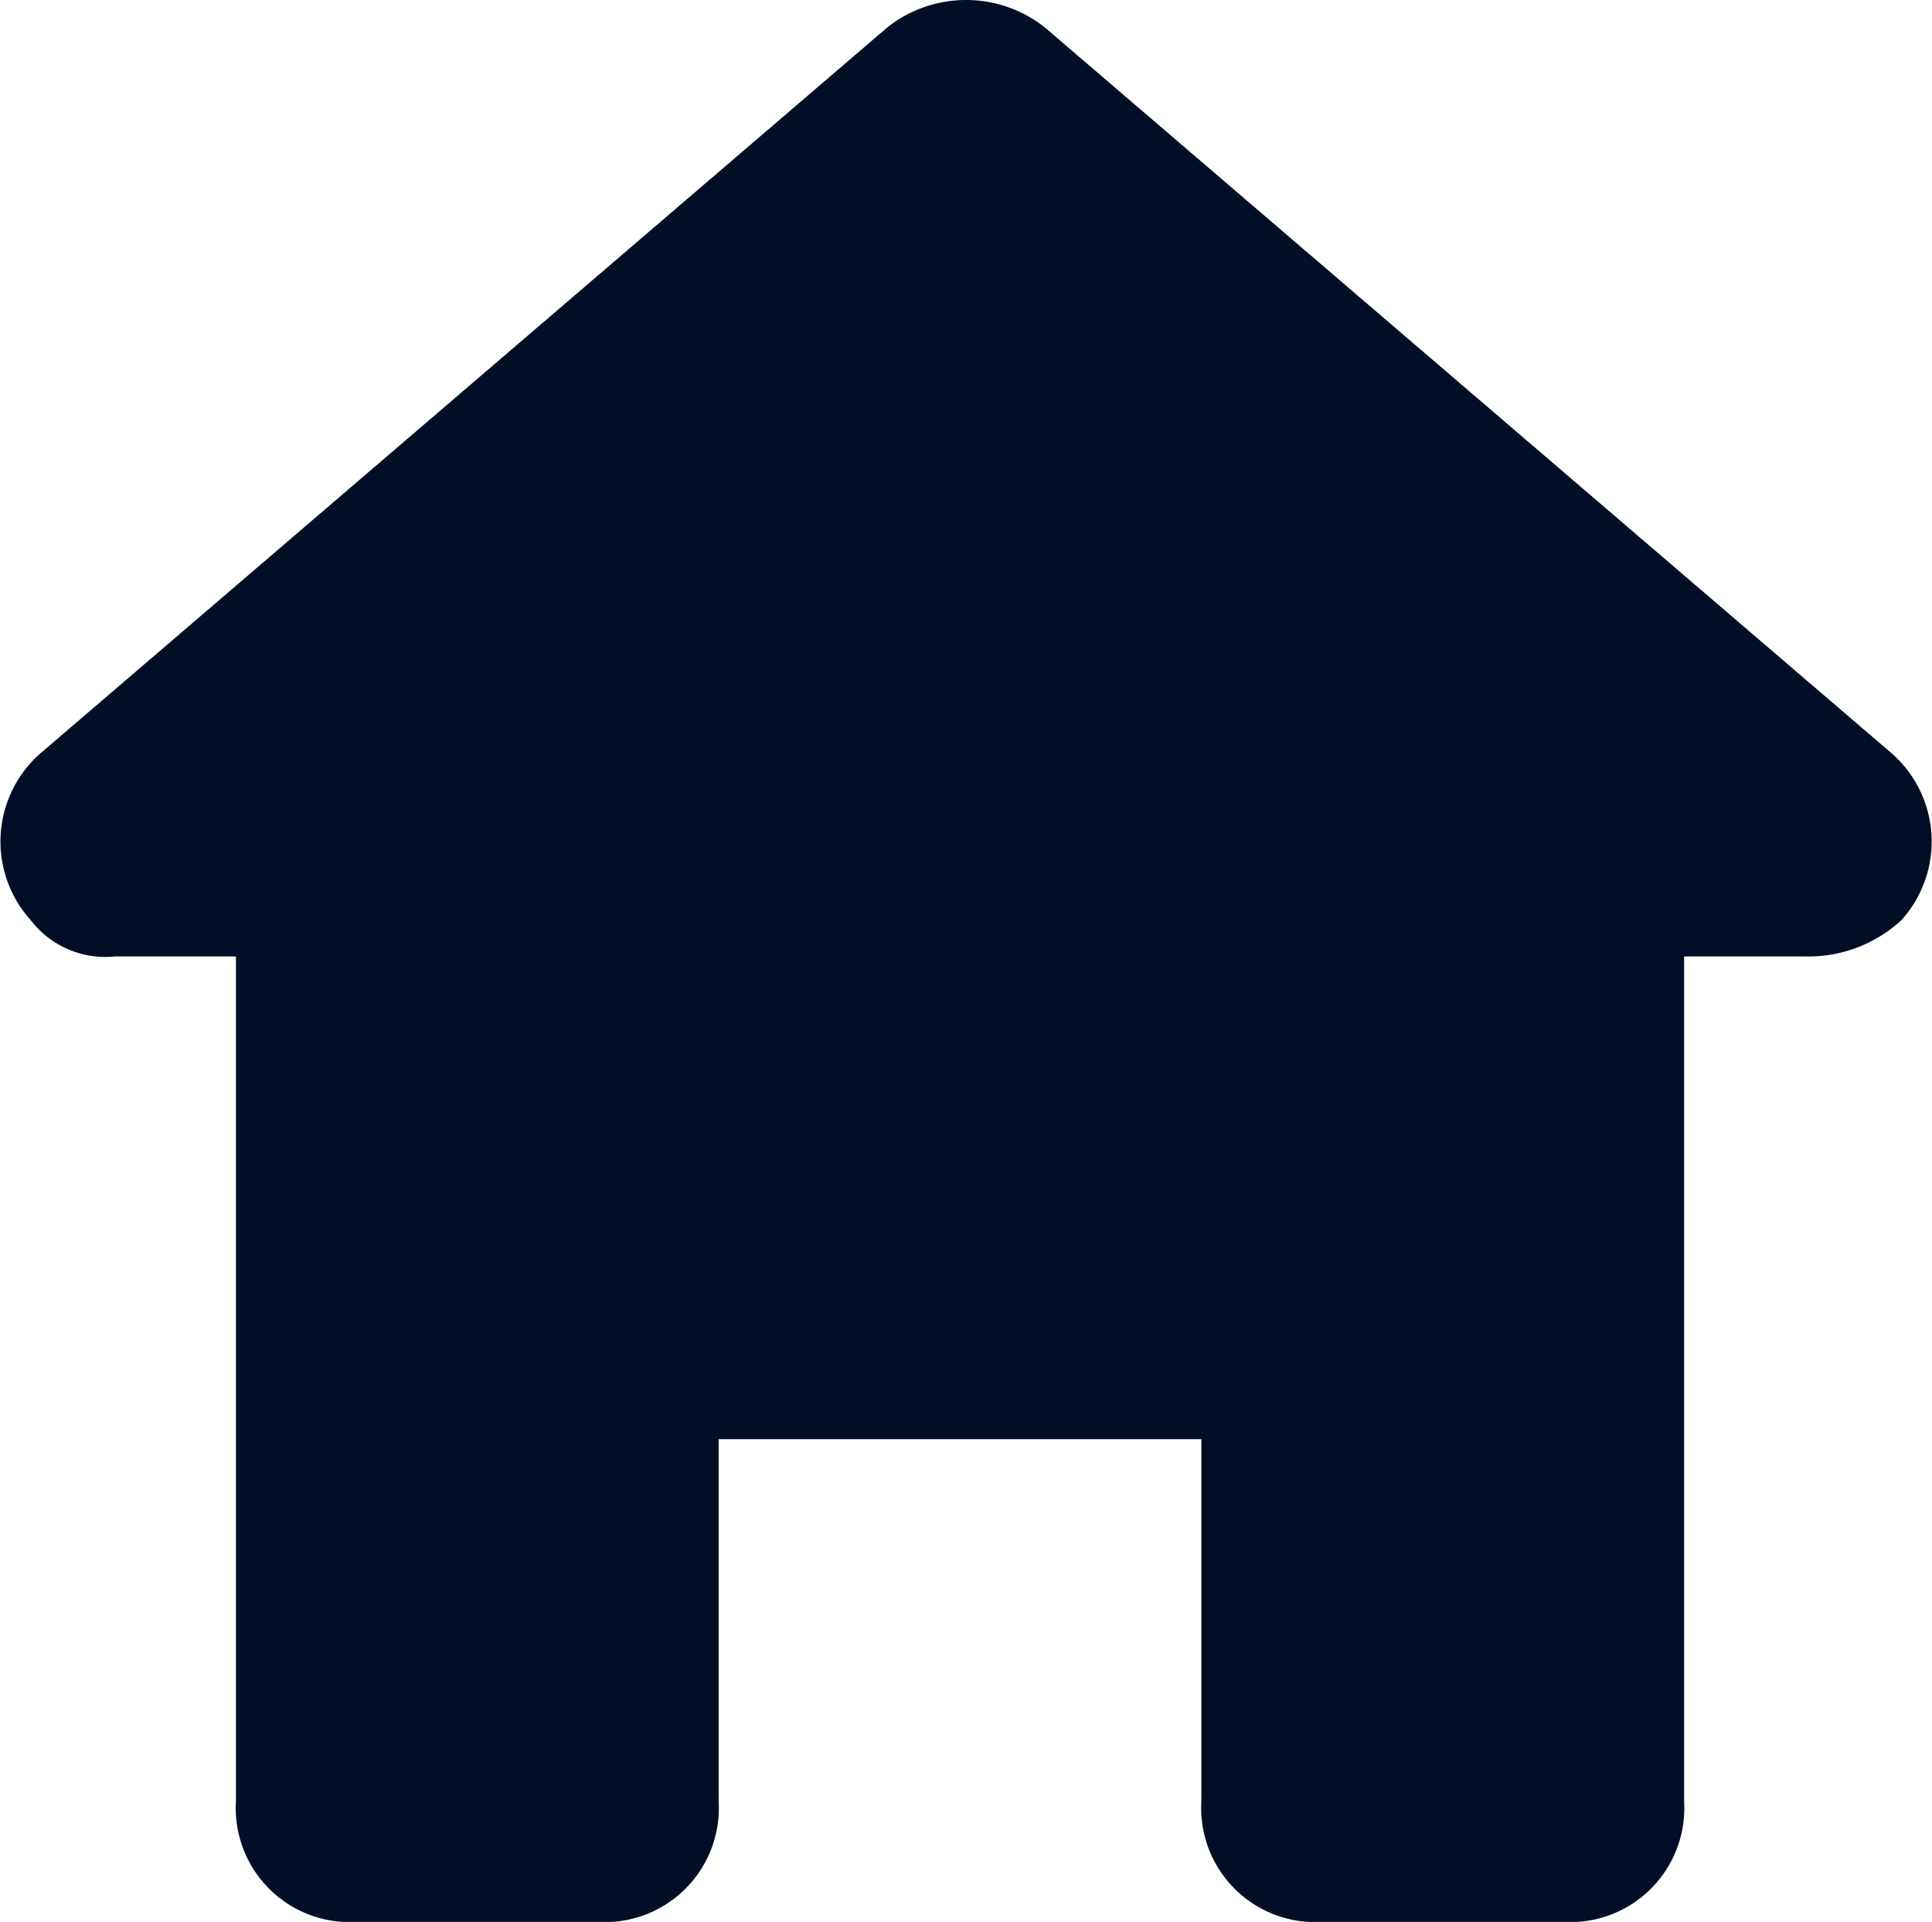 <svg xmlns="http://www.w3.org/2000/svg" width="16.009" height="15.925" viewBox="0 0 16.009 15.925">
  <g id="home" transform="translate(-0.045 -0.075)">
    <path id="Path_122" data-name="Path 122" d="M11,16h2a.945.945,0,0,0,1-1V8h1a1.135,1.135,0,0,0,.8-.3.972.972,0,0,0-.1-1.4l-7-6A1.051,1.051,0,0,0,7.4.3l-7,6A.972.972,0,0,0,.3,7.7.779.779,0,0,0,1,8H2v7a.945.945,0,0,0,1,1H5a.945.945,0,0,0,1-1V12h4v3A.945.945,0,0,0,11,16Z" fill="#010f26"/>
  </g>
</svg>
